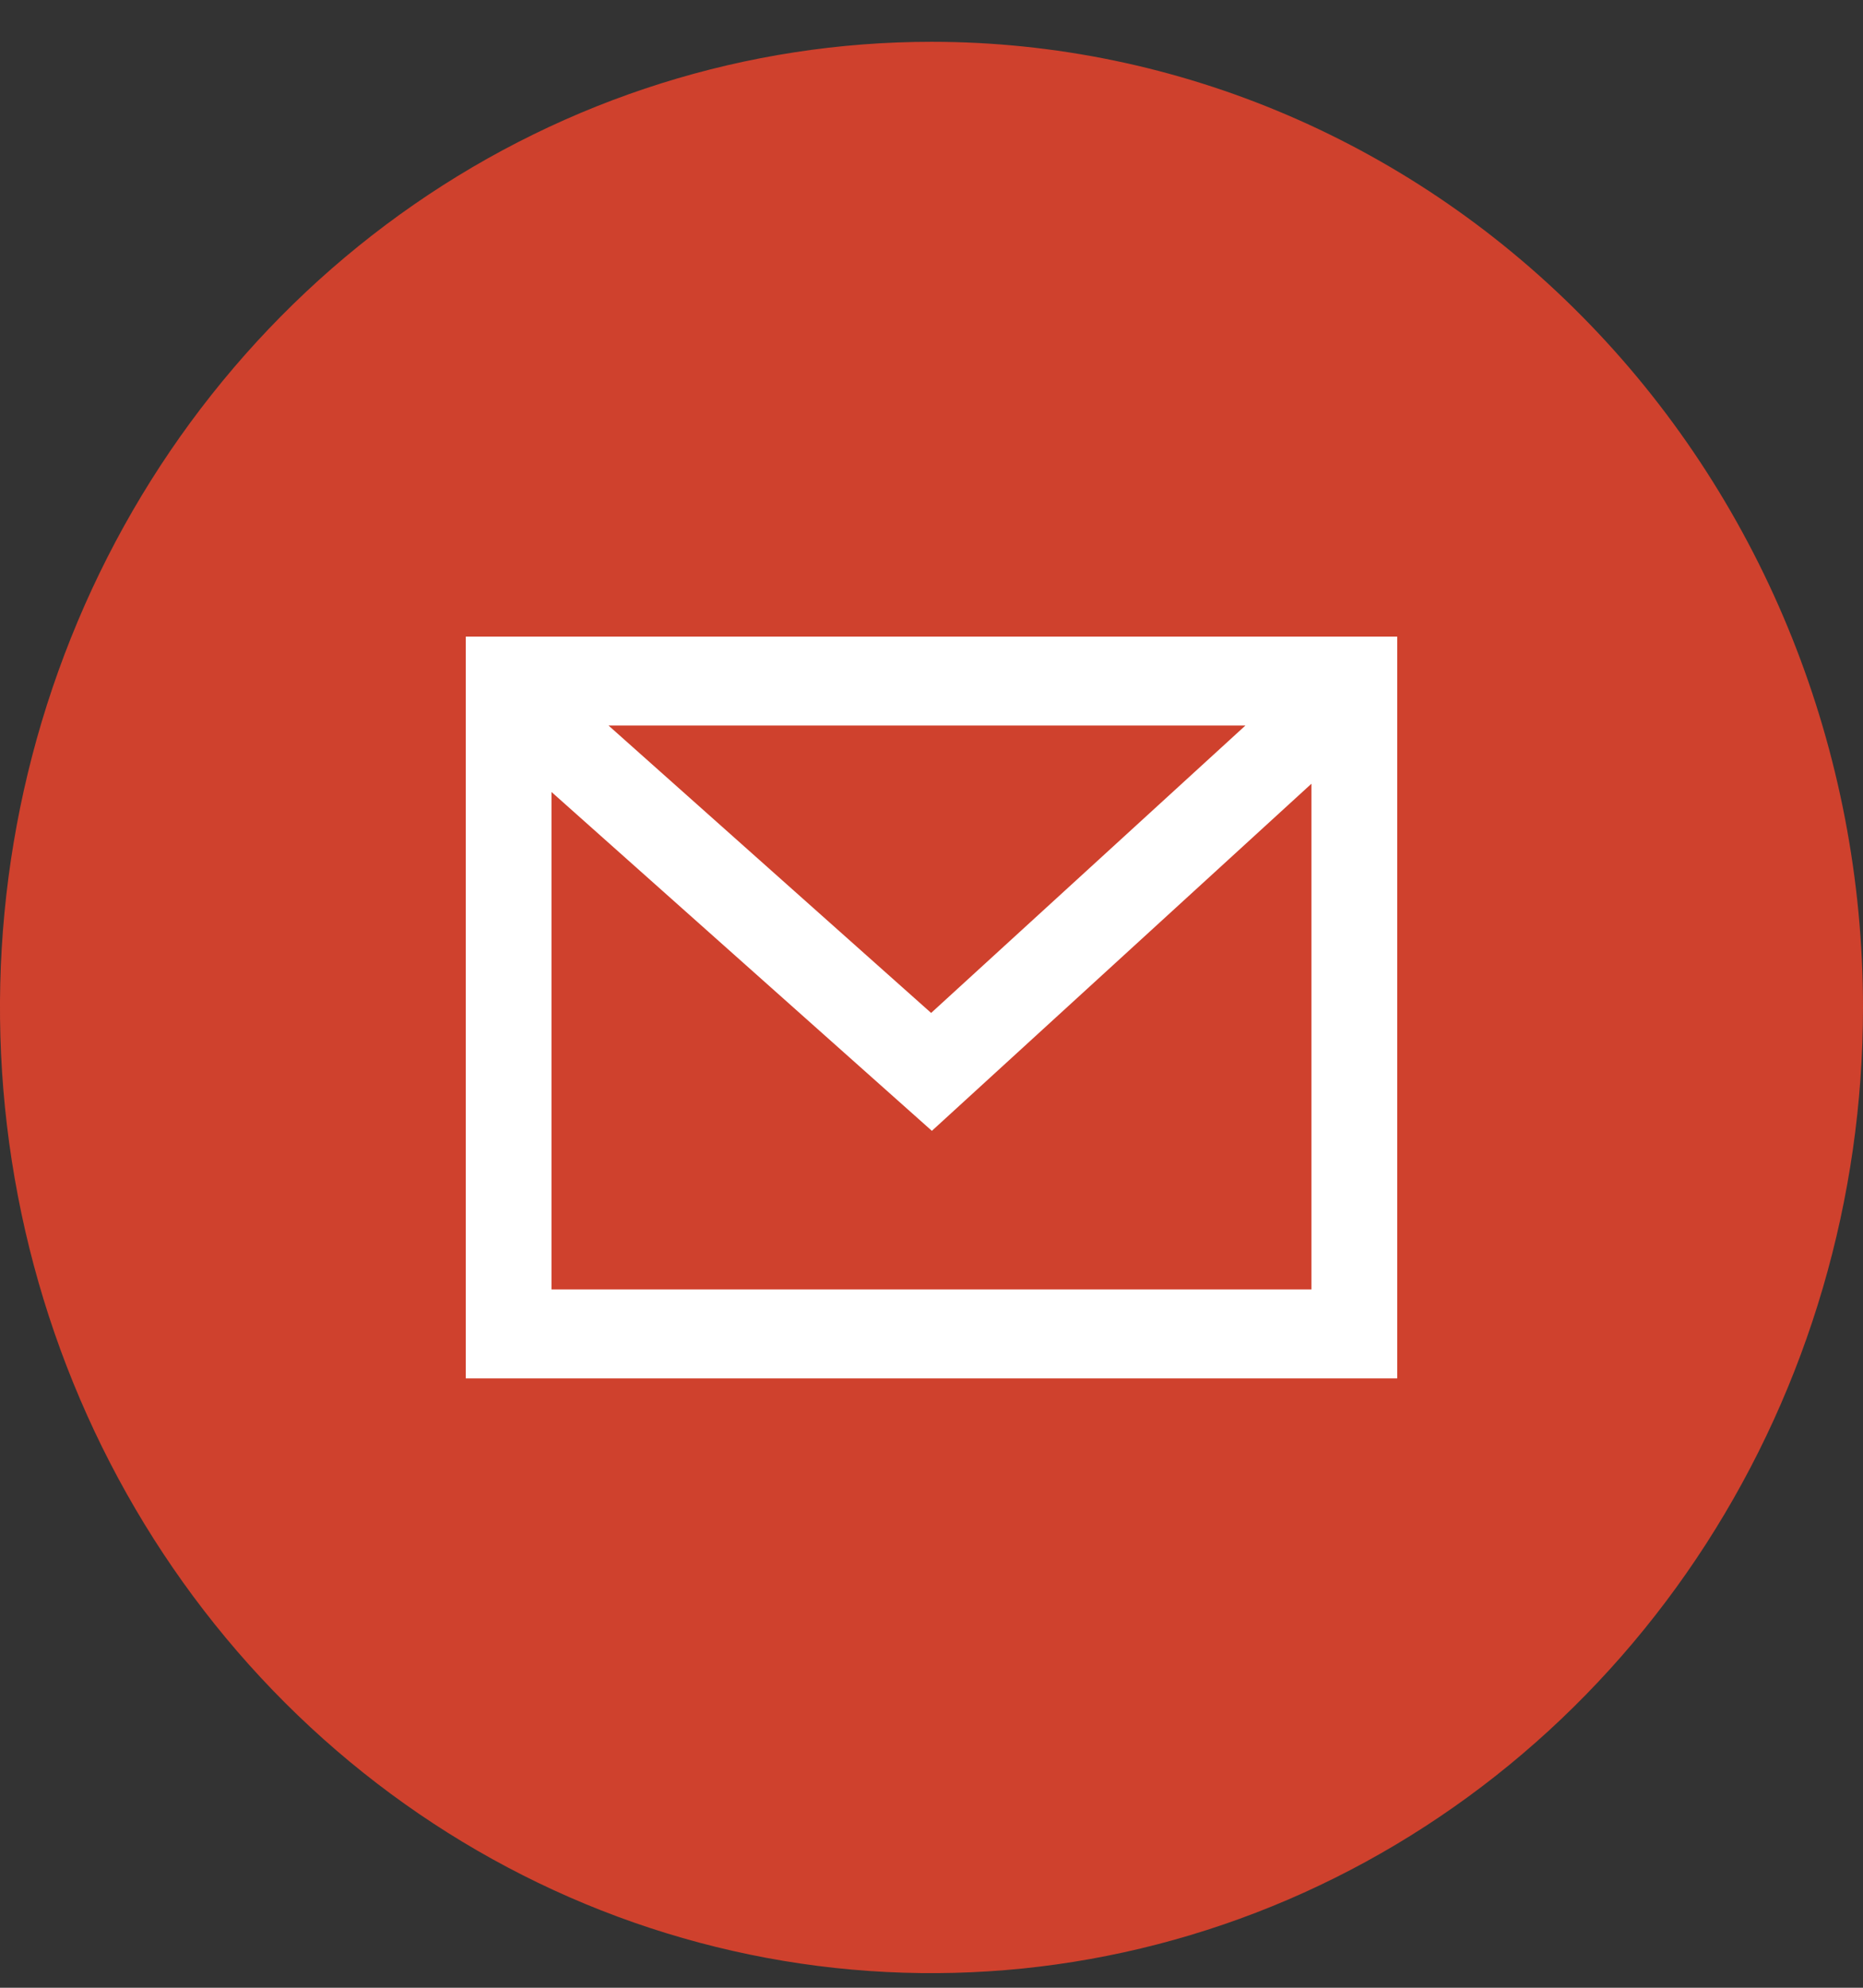 <?xml version="1.0" encoding="UTF-8"?> <svg xmlns="http://www.w3.org/2000/svg" width="30" height="32" viewBox="0 0 30 32" fill="none"><rect x="0" y="0" width="30" height="32" fill="#333333" stroke="none"/><g clip-path="url(#clip0_316_1215)"><circle cx="15" cy="16" r="12" fill="white"></circle><path d="M21.118 12.617L15.006 18.205L8.881 12.75V20.758H21.118V12.617Z" fill="#CF412D"></path><path d="M15 0.673C12.033 0.673 9.133 1.585 6.666 3.293C4.2 5.001 2.277 7.429 1.142 10.27C0.006 13.111 -0.291 16.236 0.288 19.252C0.867 22.268 2.296 25.038 4.393 27.212C6.491 29.386 9.164 30.866 12.074 31.466C14.983 32.066 17.999 31.758 20.74 30.582C23.481 29.405 25.824 27.412 27.472 24.856C29.12 22.299 30 19.294 30 16.219C30 12.096 28.42 8.142 25.607 5.227C22.794 2.311 18.978 0.673 15 0.673ZM22.5 22.19H7.5V10.248H22.5V22.19Z" fill="#CF412D"></path><path d="M20.055 11.68H9.799L14.994 16.307L20.055 11.68Z" fill="#CF412D"></path></g><defs><clipPath id="clip0_316_1215"><rect width="30" height="31.092" fill="white" transform="translate(0 0.673)"></rect></clipPath></defs></svg> 